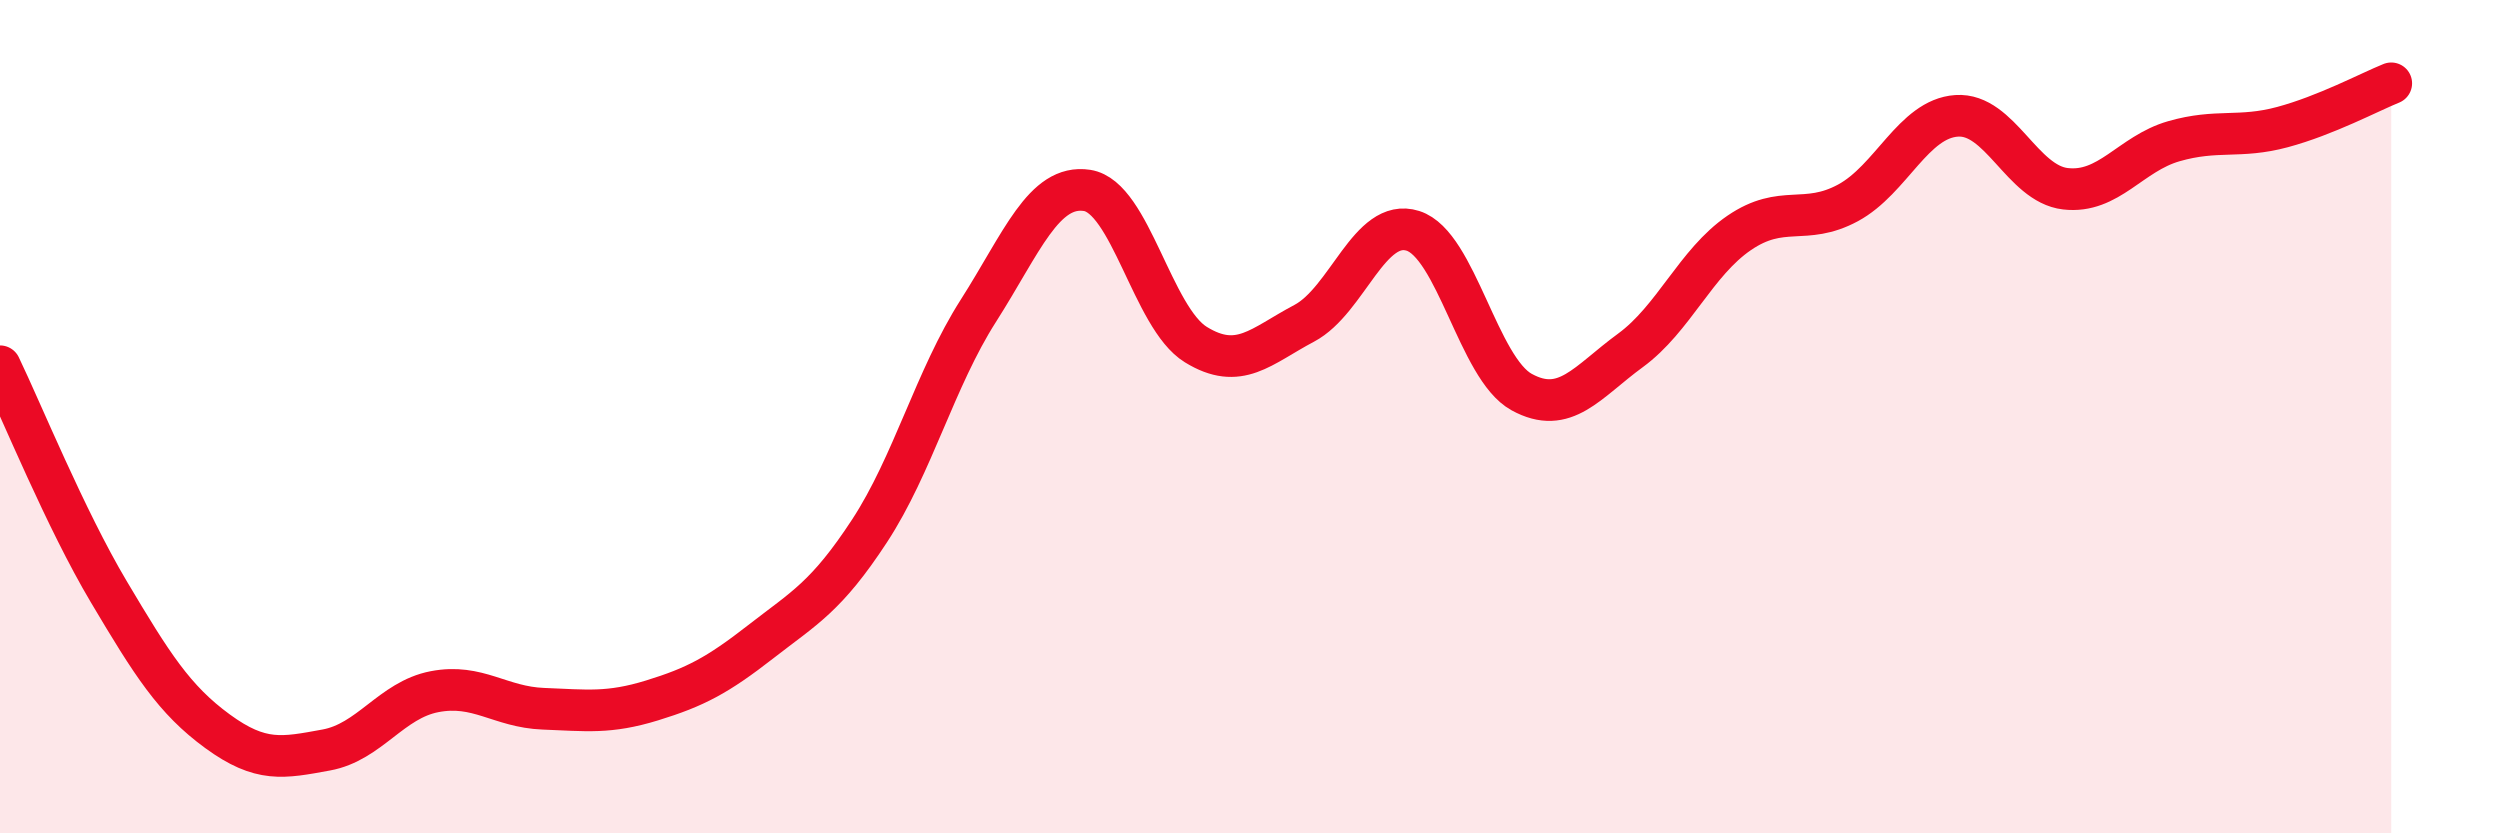 
    <svg width="60" height="20" viewBox="0 0 60 20" xmlns="http://www.w3.org/2000/svg">
      <path
        d="M 0,8.79 C 0.52,9.87 1.57,12.45 2.61,14.2 C 3.65,15.95 4.18,16.79 5.22,17.55 C 6.26,18.31 6.79,18.19 7.83,18 C 8.87,17.81 9.39,16.8 10.43,16.6 C 11.47,16.4 12,16.97 13.04,17.01 C 14.08,17.05 14.61,17.13 15.65,16.81 C 16.69,16.49 17.22,16.21 18.26,15.4 C 19.3,14.59 19.83,14.33 20.87,12.74 C 21.91,11.15 22.44,9.09 23.48,7.46 C 24.52,5.83 25.05,4.41 26.09,4.57 C 27.13,4.73 27.66,7.63 28.7,8.27 C 29.74,8.91 30.26,8.31 31.3,7.76 C 32.34,7.21 32.87,5.21 33.91,5.54 C 34.95,5.87 35.48,8.84 36.52,9.41 C 37.56,9.98 38.09,9.17 39.13,8.41 C 40.17,7.65 40.7,6.3 41.74,5.59 C 42.78,4.88 43.31,5.43 44.35,4.87 C 45.39,4.31 45.92,2.85 46.96,2.78 C 48,2.71 48.53,4.41 49.57,4.53 C 50.61,4.65 51.13,3.69 52.17,3.39 C 53.21,3.09 53.74,3.33 54.78,3.05 C 55.82,2.77 56.87,2.21 57.39,2L57.39 20L0 20Z"
        fill="#EB0A25"
        opacity="0.1"
        stroke-linecap="round"
        stroke-linejoin="round"
      />
      <path
        d="M 0,8.79 C 0.52,9.87 1.57,12.45 2.61,14.2 C 3.65,15.95 4.18,16.79 5.22,17.55 C 6.26,18.31 6.79,18.19 7.83,18 C 8.87,17.81 9.39,16.8 10.43,16.6 C 11.47,16.4 12,16.97 13.04,17.01 C 14.08,17.05 14.61,17.13 15.65,16.81 C 16.69,16.49 17.22,16.21 18.26,15.4 C 19.3,14.59 19.83,14.33 20.87,12.74 C 21.91,11.15 22.44,9.09 23.48,7.46 C 24.52,5.83 25.05,4.41 26.09,4.57 C 27.13,4.73 27.66,7.63 28.7,8.27 C 29.74,8.91 30.26,8.31 31.3,7.76 C 32.34,7.21 32.87,5.21 33.91,5.54 C 34.95,5.87 35.48,8.84 36.52,9.41 C 37.56,9.98 38.09,9.17 39.13,8.41 C 40.17,7.65 40.7,6.3 41.74,5.59 C 42.78,4.88 43.31,5.43 44.35,4.87 C 45.39,4.31 45.92,2.85 46.96,2.78 C 48,2.71 48.53,4.41 49.57,4.53 C 50.61,4.65 51.13,3.69 52.17,3.39 C 53.21,3.09 53.74,3.33 54.78,3.05 C 55.82,2.77 56.87,2.21 57.39,2"
        stroke="#EB0A25"
        stroke-width="1"
        fill="none"
        stroke-linecap="round"
        stroke-linejoin="round"
      />
    </svg>
  